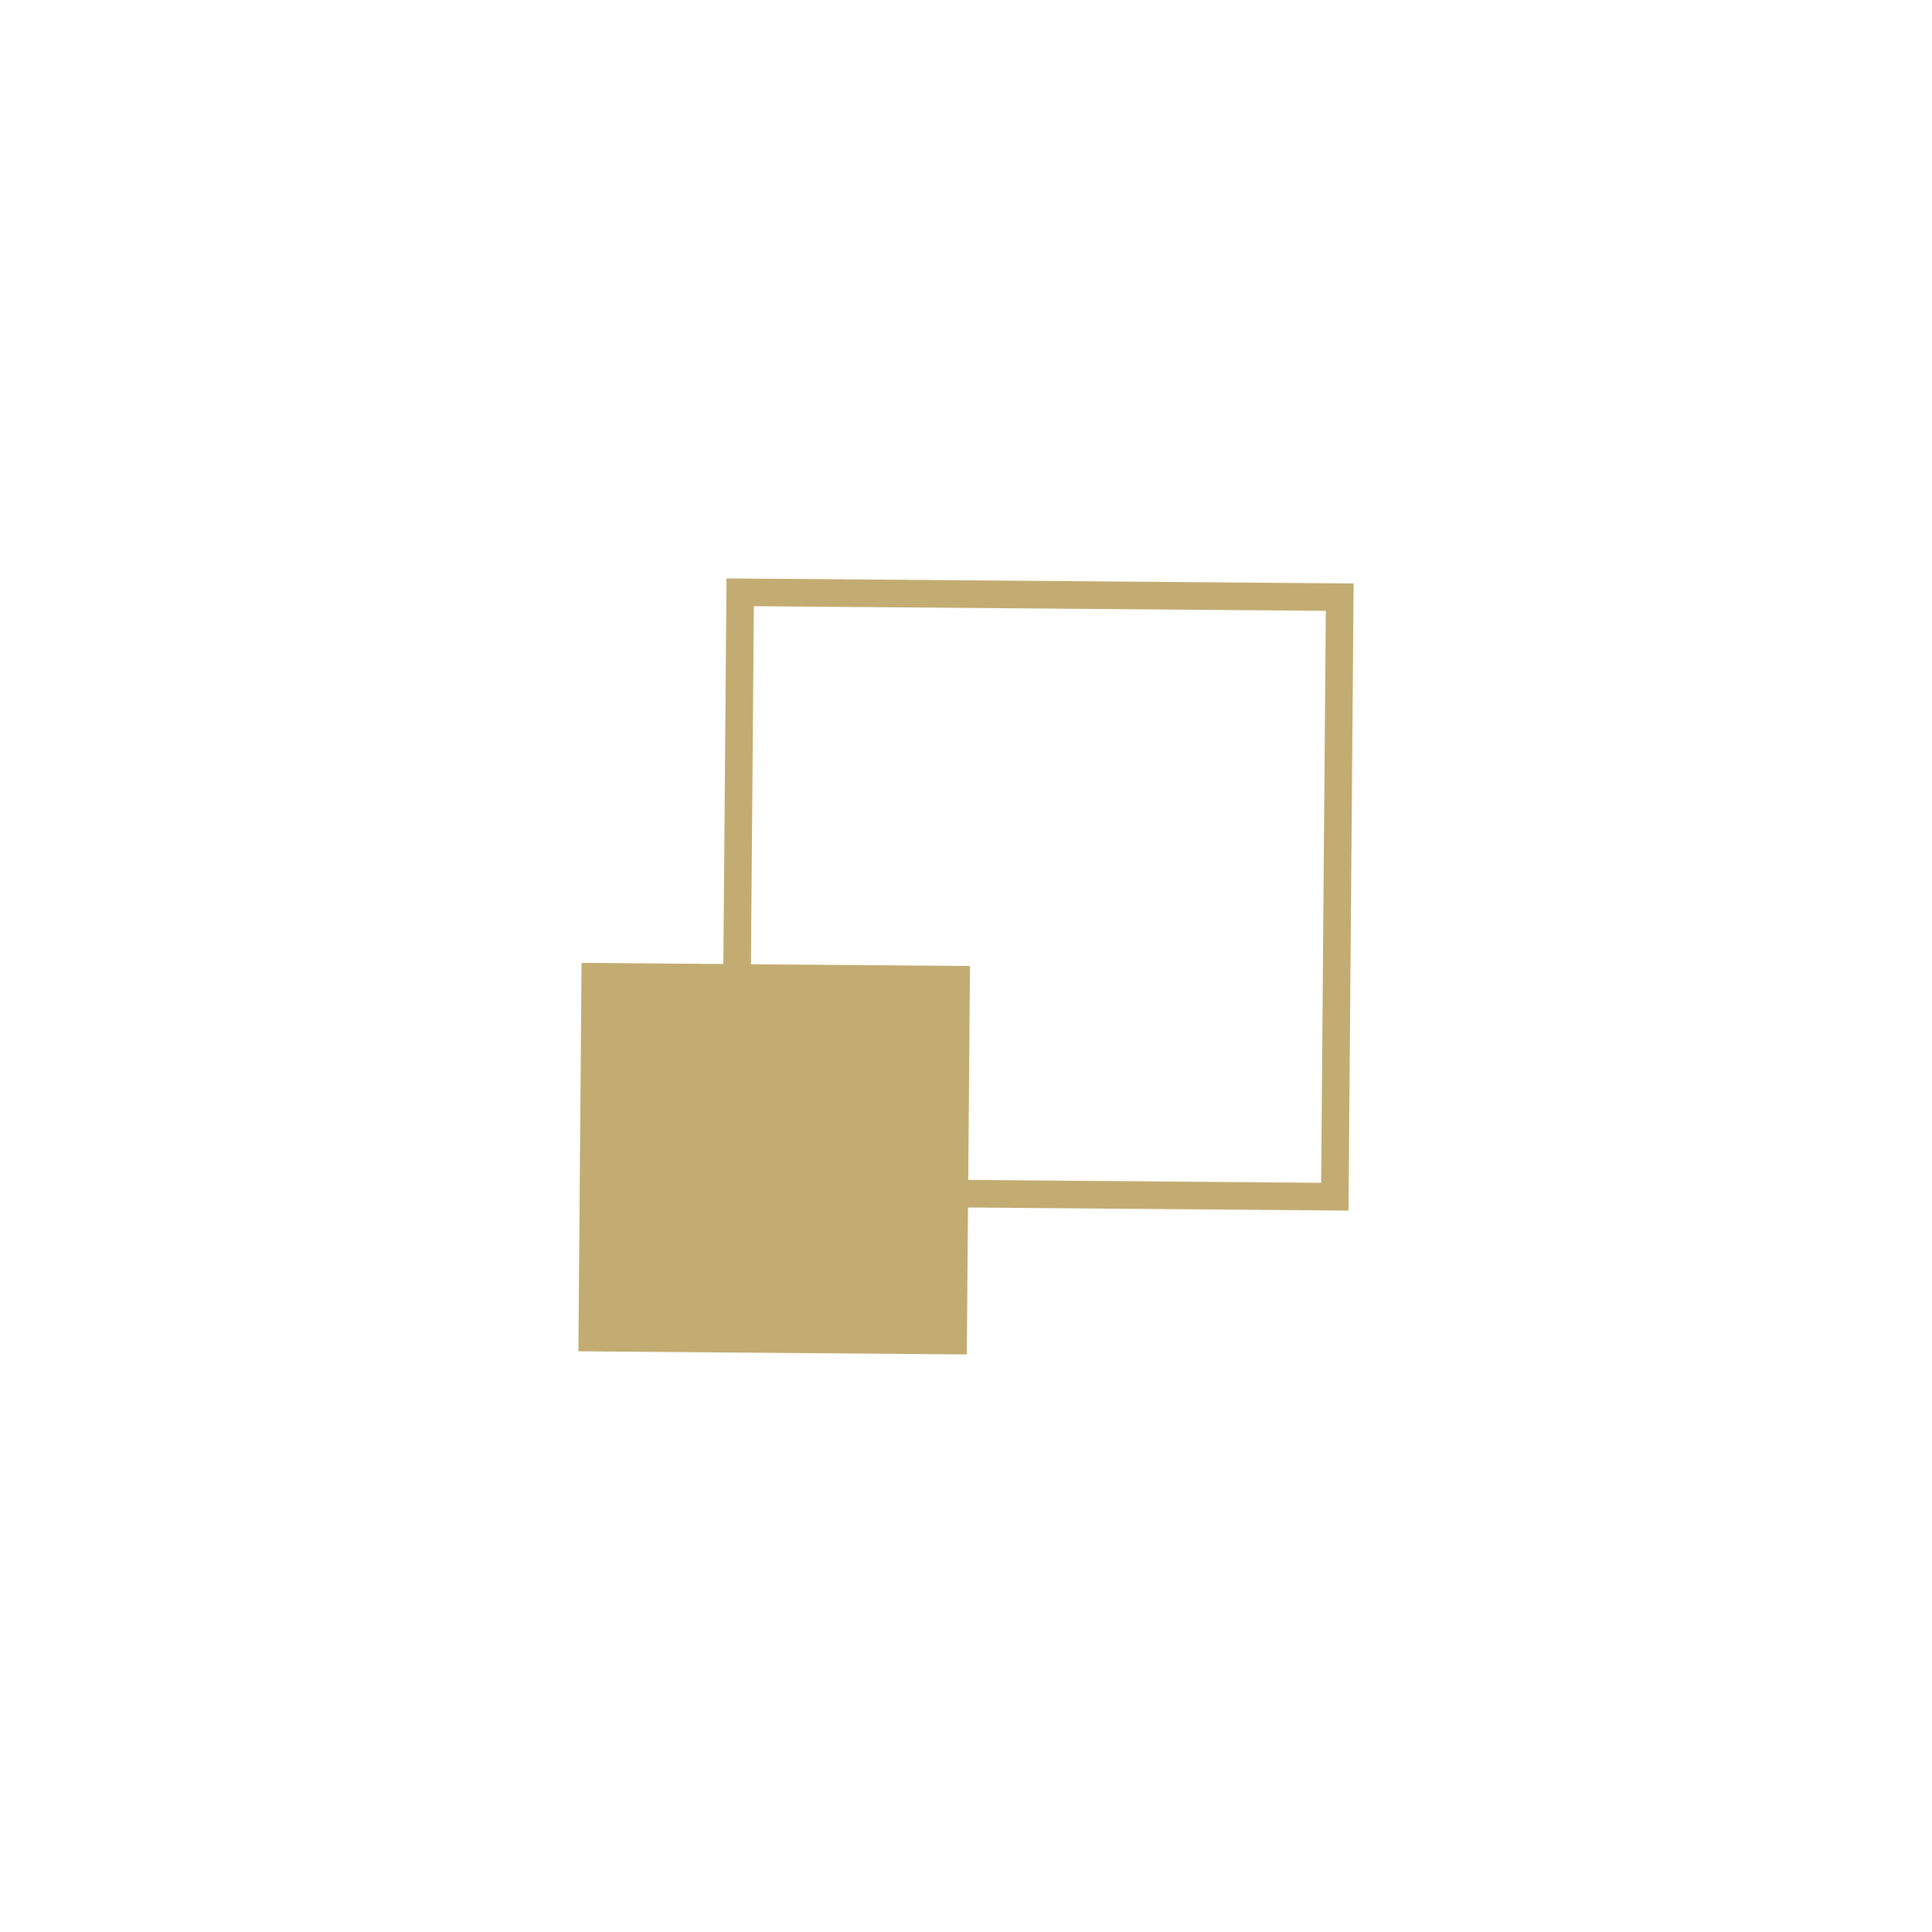 <svg width="140" height="140" viewBox="0 0 140 140" fill="none" xmlns="http://www.w3.org/2000/svg">
<rect x="53.636" y="42.92" width="43.446" height="43.446" transform="rotate(0.466 53.636 42.92)" stroke="#C2AC71" stroke-width="2"/>
<rect x="42.141" y="69.773" width="28.148" height="28.148" transform="rotate(0.466 42.141 69.773)" fill="#C2AC71"/>
</svg>
